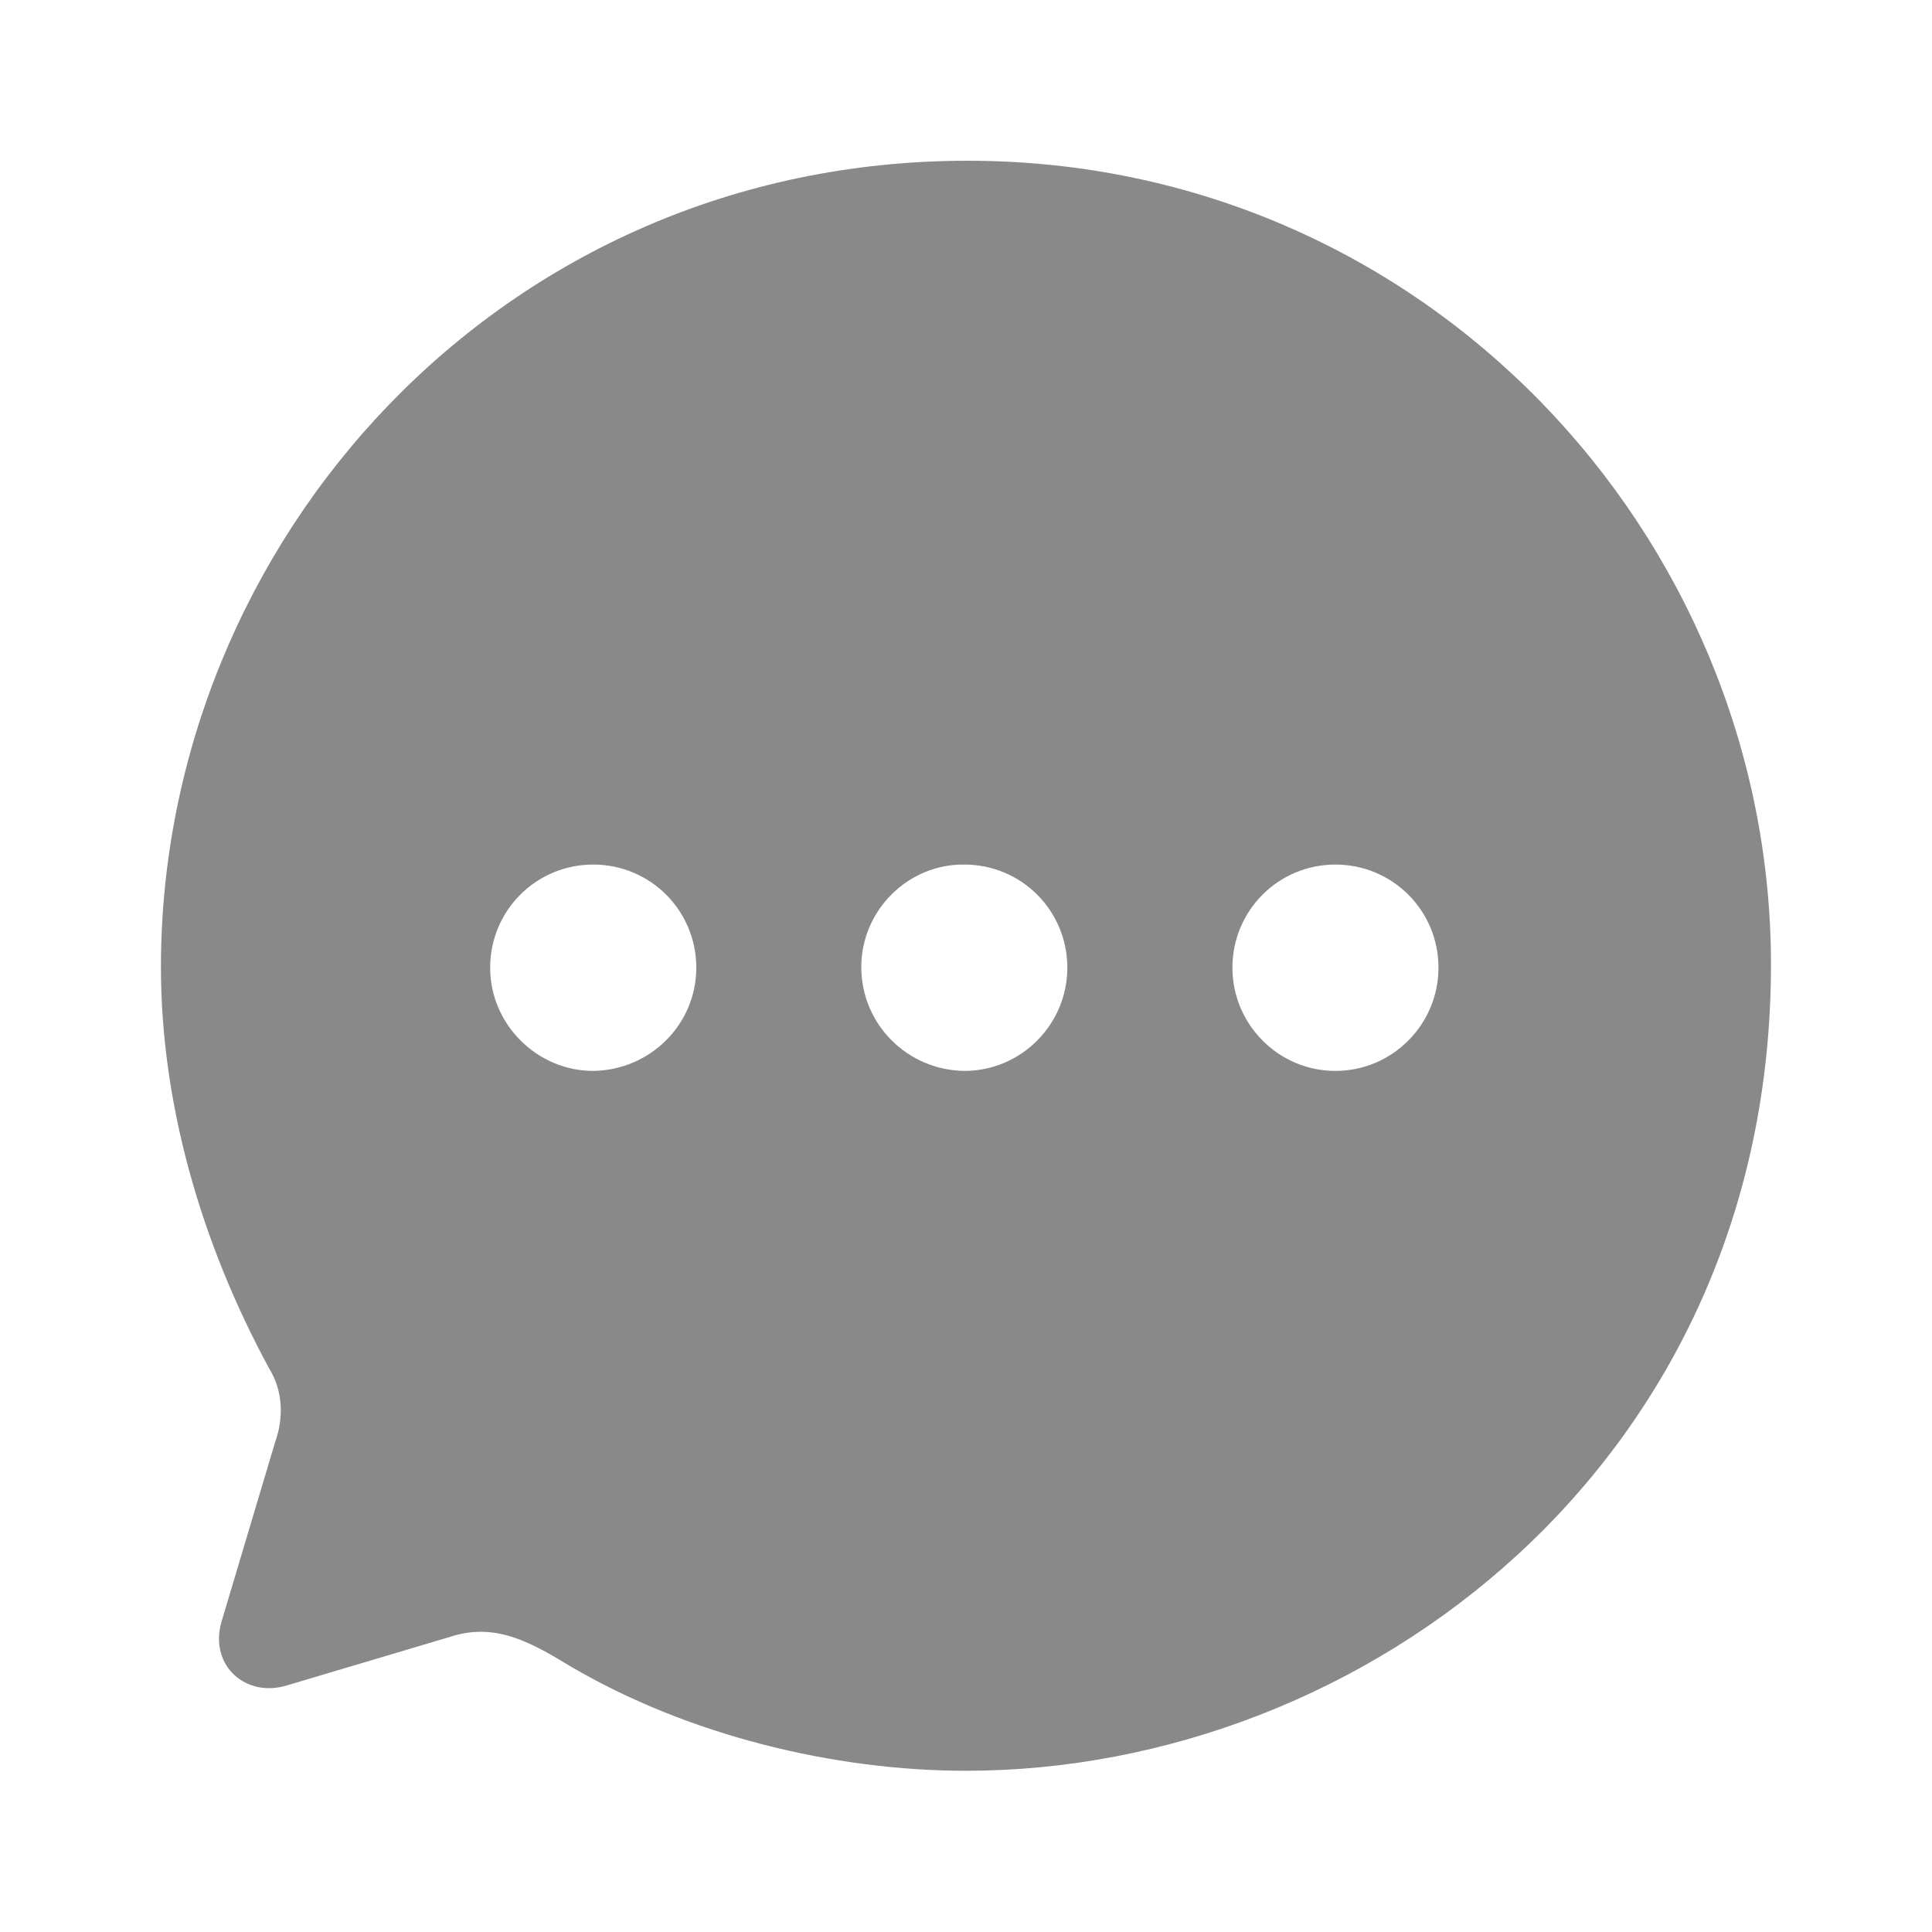 <svg xmlns="http://www.w3.org/2000/svg" width="20" height="20" viewBox="0 0 20 20" fill="none">
<path d="M10.016 1.664C14.749 1.664 18.333 5.545 18.333 9.985C18.333 15.134 14.133 18.331 9.999 18.331C8.633 18.331 7.116 17.963 5.899 17.246C5.474 16.987 5.116 16.795 4.658 16.945L2.974 17.446C2.549 17.58 2.166 17.246 2.291 16.795L2.849 14.926C2.941 14.667 2.924 14.392 2.791 14.175C2.074 12.856 1.666 11.412 1.666 10.01C1.666 5.62 5.174 1.664 10.016 1.664ZM13.824 8.95C13.233 8.95 12.758 9.426 12.758 10.018C12.758 10.602 13.233 11.086 13.824 11.086C14.416 11.086 14.891 10.602 14.891 10.018C14.891 9.426 14.416 8.95 13.824 8.95ZM9.983 8.95C9.399 8.942 8.916 9.426 8.916 10.01C8.916 10.602 9.391 11.078 9.983 11.086C10.574 11.086 11.049 10.602 11.049 10.018C11.049 9.426 10.574 8.95 9.983 8.95ZM6.141 8.95C5.549 8.95 5.074 9.426 5.074 10.018C5.074 10.602 5.558 11.086 6.141 11.086C6.733 11.078 7.208 10.602 7.208 10.018C7.208 9.426 6.733 8.95 6.141 8.95Z" fill="#898989"/>
</svg>